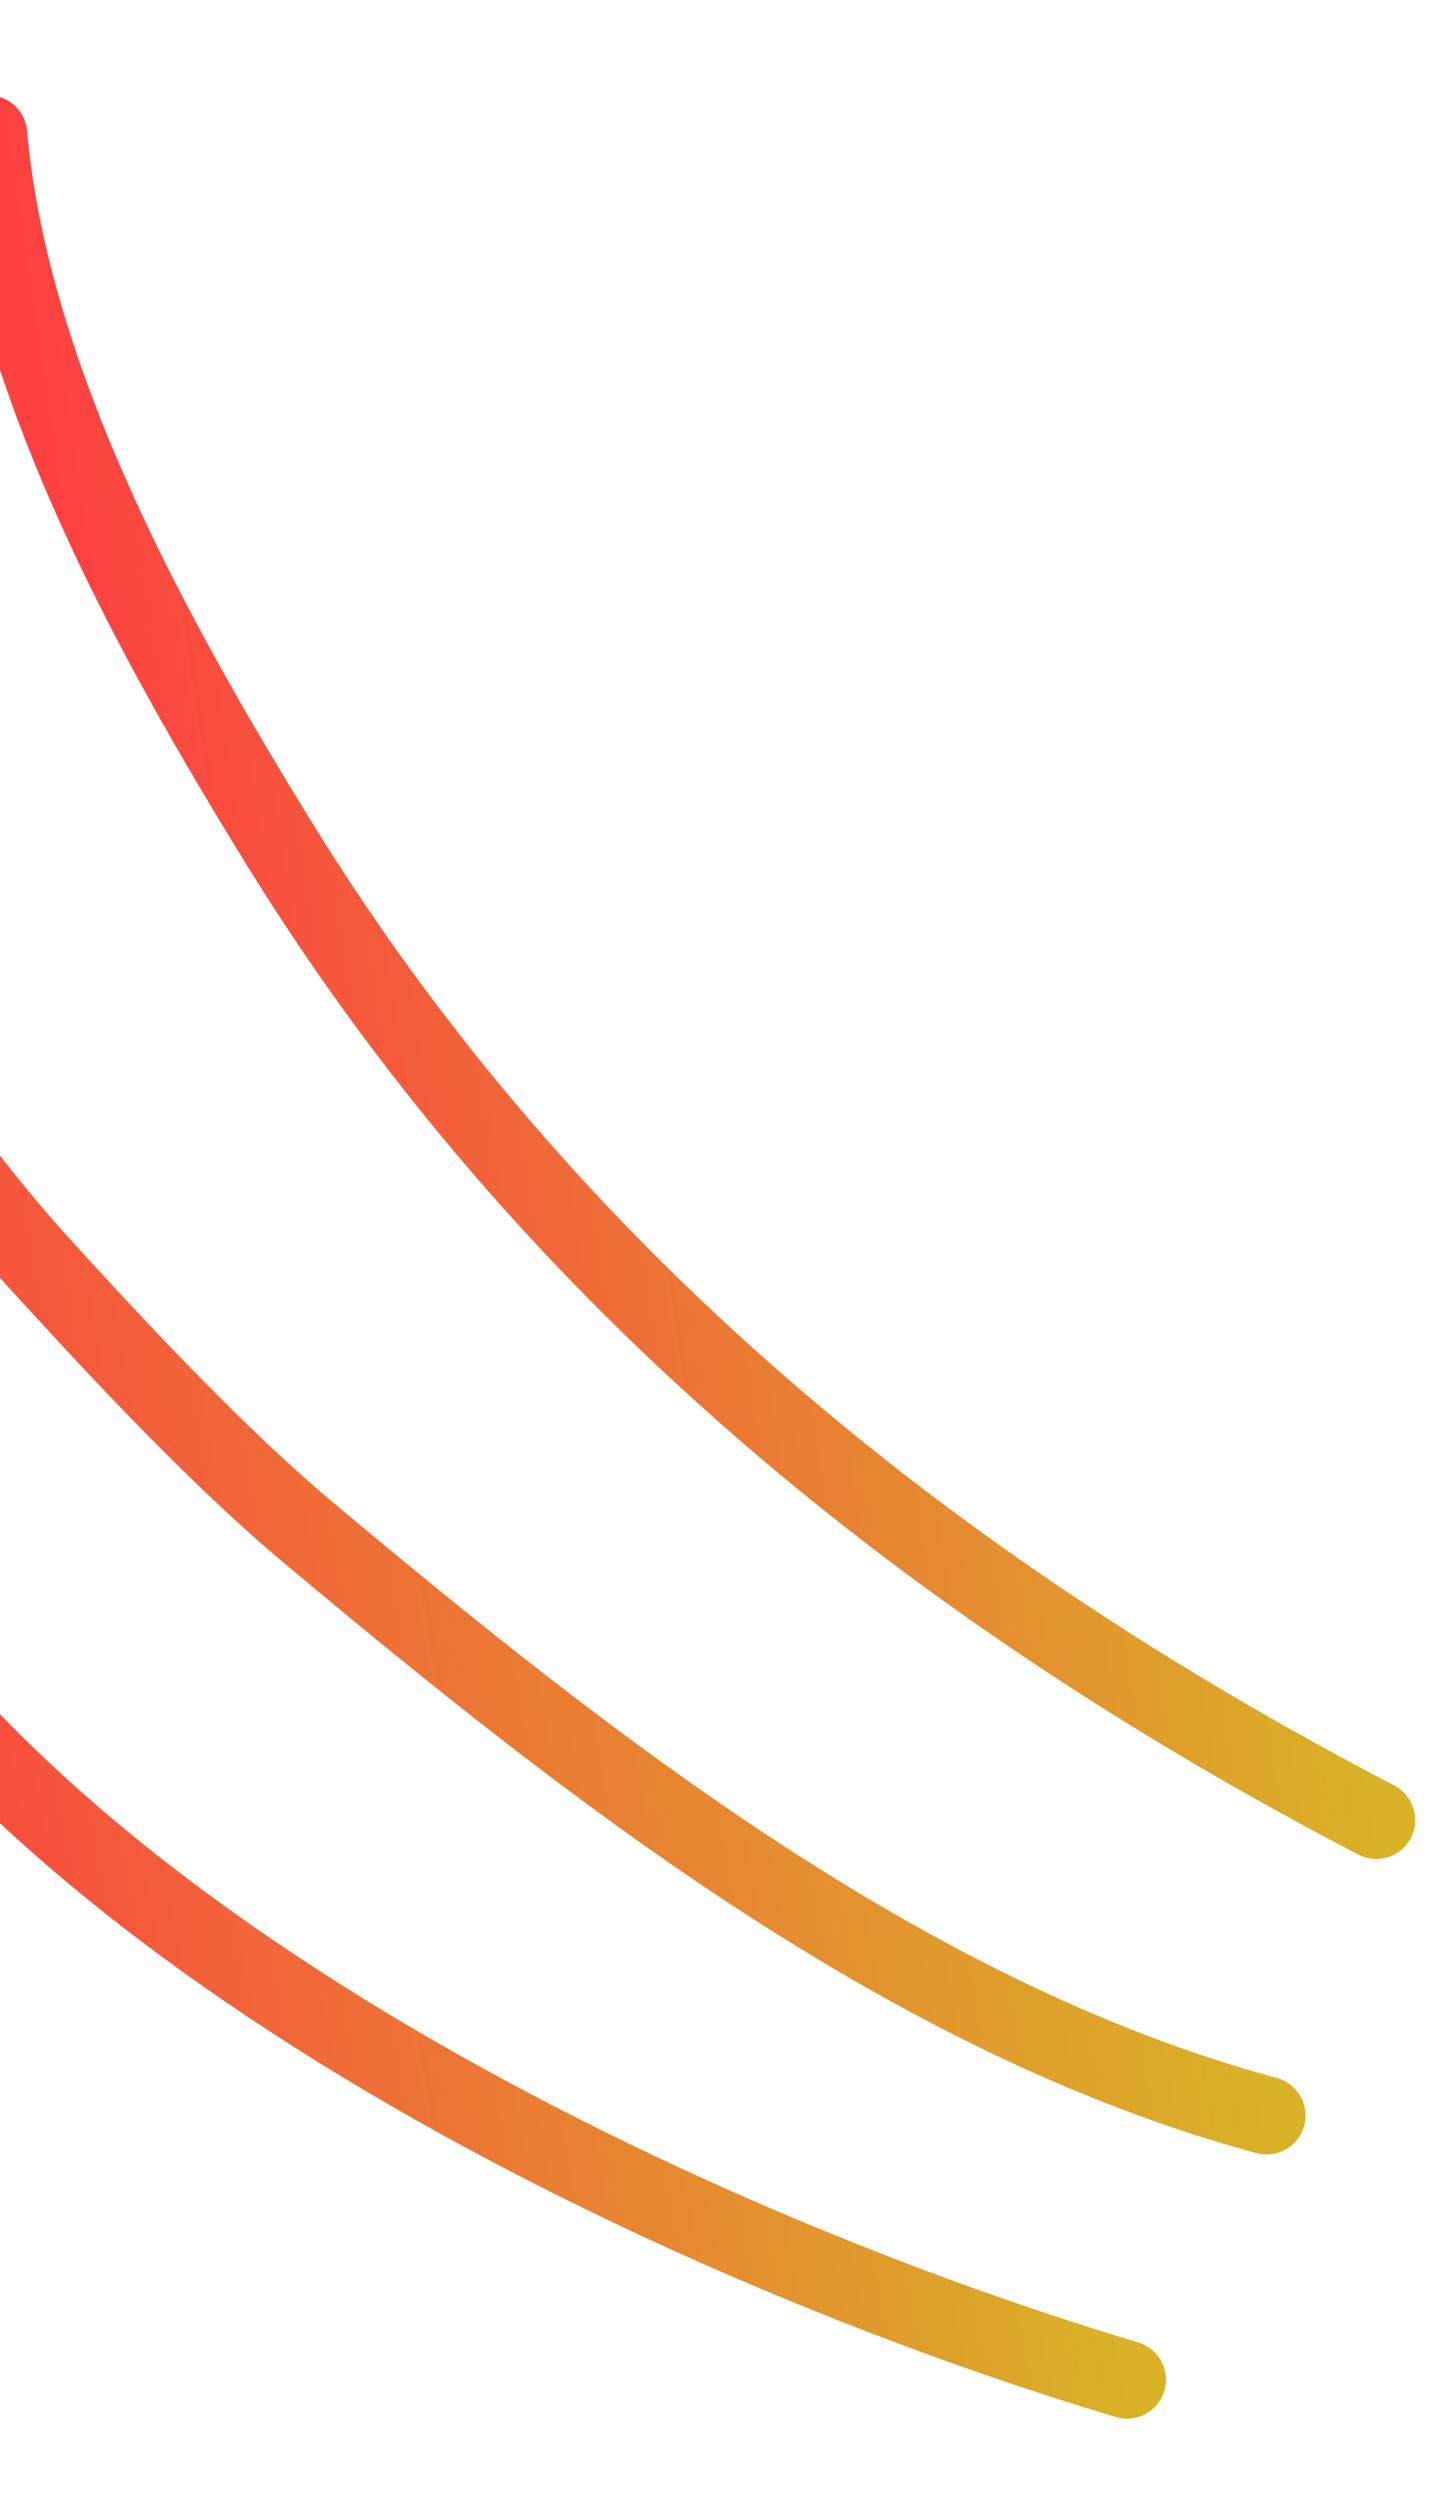<svg width="45" height="78" viewBox="0 0 45 78" fill="none" xmlns="http://www.w3.org/2000/svg">
<path d="M42.951 56.781C29.029 49.526 17.033 39.807 8.704 26.3C4.749 19.887 0.319 11.875 -0.366 4.187" stroke="url(#paint0_linear_6108_1200)" stroke-width="2.429" stroke-linecap="round"/>
<path d="M35.171 74.242C19.716 69.603 -0.977 59.212 -6.849 45.728" stroke="url(#paint1_linear_6108_1200)" stroke-width="2.429" stroke-linecap="round"/>
<path d="M39.526 66C28.326 62.964 18.431 55.179 9.681 47.862C6.818 45.468 3.816 42.247 1.293 39.483C-0.937 37.041 -3.06 34.011 -4.951 31.338C-8.766 25.948 -9.51 23.046 -11 20.629" stroke="url(#paint2_linear_6108_1200)" stroke-width="2.429" stroke-linecap="round"/>
<defs>
<linearGradient id="paint0_linear_6108_1200" x1="34.853" y1="1.047" x2="0.389" y2="6.054" gradientUnits="userSpaceOnUse">
<stop stop-color="#D9B227"/>
<stop offset="1" stop-color="#FD4141"/>
</linearGradient>
<linearGradient id="paint1_linear_6108_1200" x1="29.145" y1="42.519" x2="-5.704" y2="49.138" gradientUnits="userSpaceOnUse">
<stop stop-color="#D9B227"/>
<stop offset="1" stop-color="#FD4141"/>
</linearGradient>
<linearGradient id="paint2_linear_6108_1200" x1="31.379" y1="16.85" x2="-9.908" y2="23.694" gradientUnits="userSpaceOnUse">
<stop stop-color="#D9B227"/>
<stop offset="1" stop-color="#FD4141"/>
</linearGradient>
</defs>
</svg>
